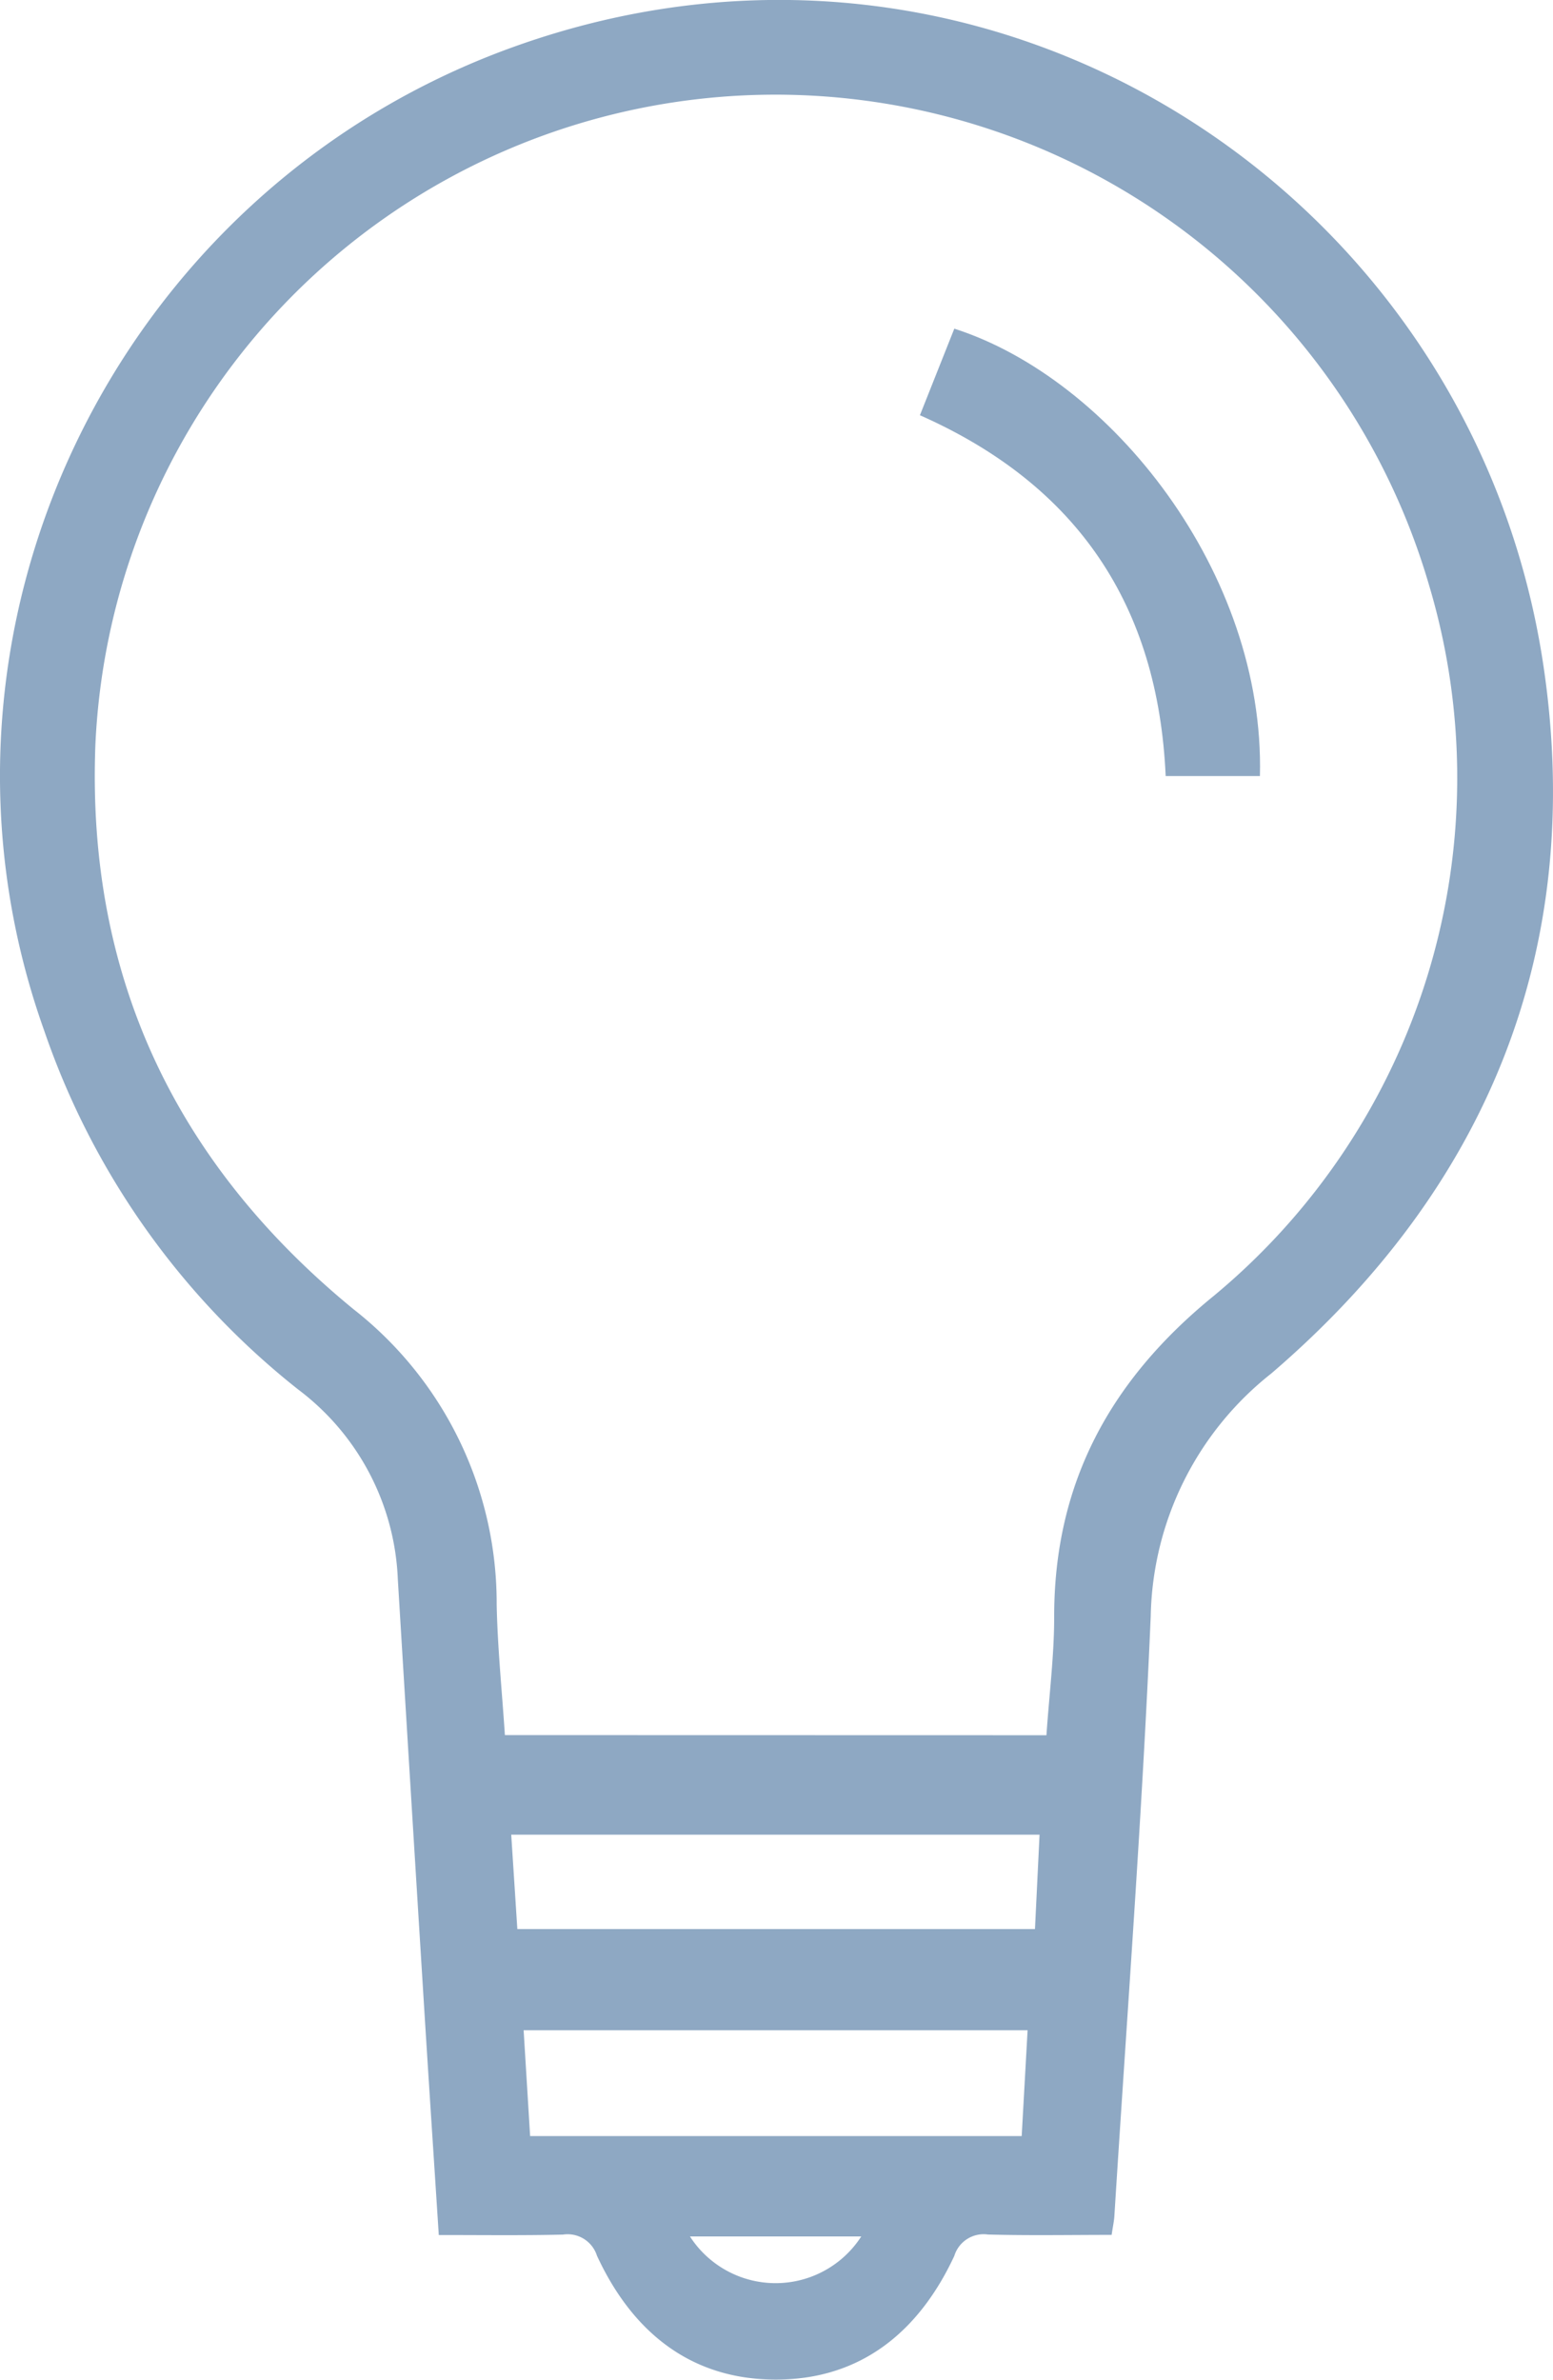 <svg xmlns="http://www.w3.org/2000/svg" width="87.941" height="134.711"><defs><style>.a{fill:#8ea8c3}</style></defs><path class="a" d="M24.847 126.519c-.293-4.535-.577-8.814-.843-13.1q-.747-12-1.476-24.012a14.15 14.15 0 00-5.632-10.743A44.1 44.1 0 012.505 58.347C-5.561 35.76 6.519 10.761 29.084 2.654c26.9-9.664 54.368 8.16 58.329 35.121 2.347 15.978-3.2 29.5-15.431 39.98a17.921 17.921 0 00-6.82 13.729c-.487 11.329-1.349 22.643-2.059 33.962-.017.279-.079.555-.155 1.065-2.352 0-4.676.042-7-.02a1.737 1.737 0 00-1.91 1.213c-1.992 4.276-5.284 7.007-10.122 7s-8.132-2.733-10.113-7.016a1.743 1.743 0 00-1.927-1.193c-2.281.054-4.567.024-7.029.024zm34.409-28.293c.163-2.363.44-4.53.438-6.7-.006-7.594 3.19-13.422 9.061-18.189a38.084 38.084 0 0012.167-40.214 38.55 38.55 0 00-75.519 9c-.514 13.133 4.536 23.735 14.622 31.994a21.129 21.129 0 018.1 16.713c.05 2.444.3 4.884.465 7.389zm-1.067 16.7H29.651l.368 5.992h27.836l.334-5.988zm-29.24-11.07l.346 5.343h29.312l.259-5.343zM39.07 126.6a5.771 5.771 0 009.7 0z"/><path class="a" d="M71.345 43.928h-5.337c-.429-9.613-4.953-16.454-13.916-20.423l1.947-4.9c8.863 2.837 17.595 13.83 17.306 25.323z"/></svg>